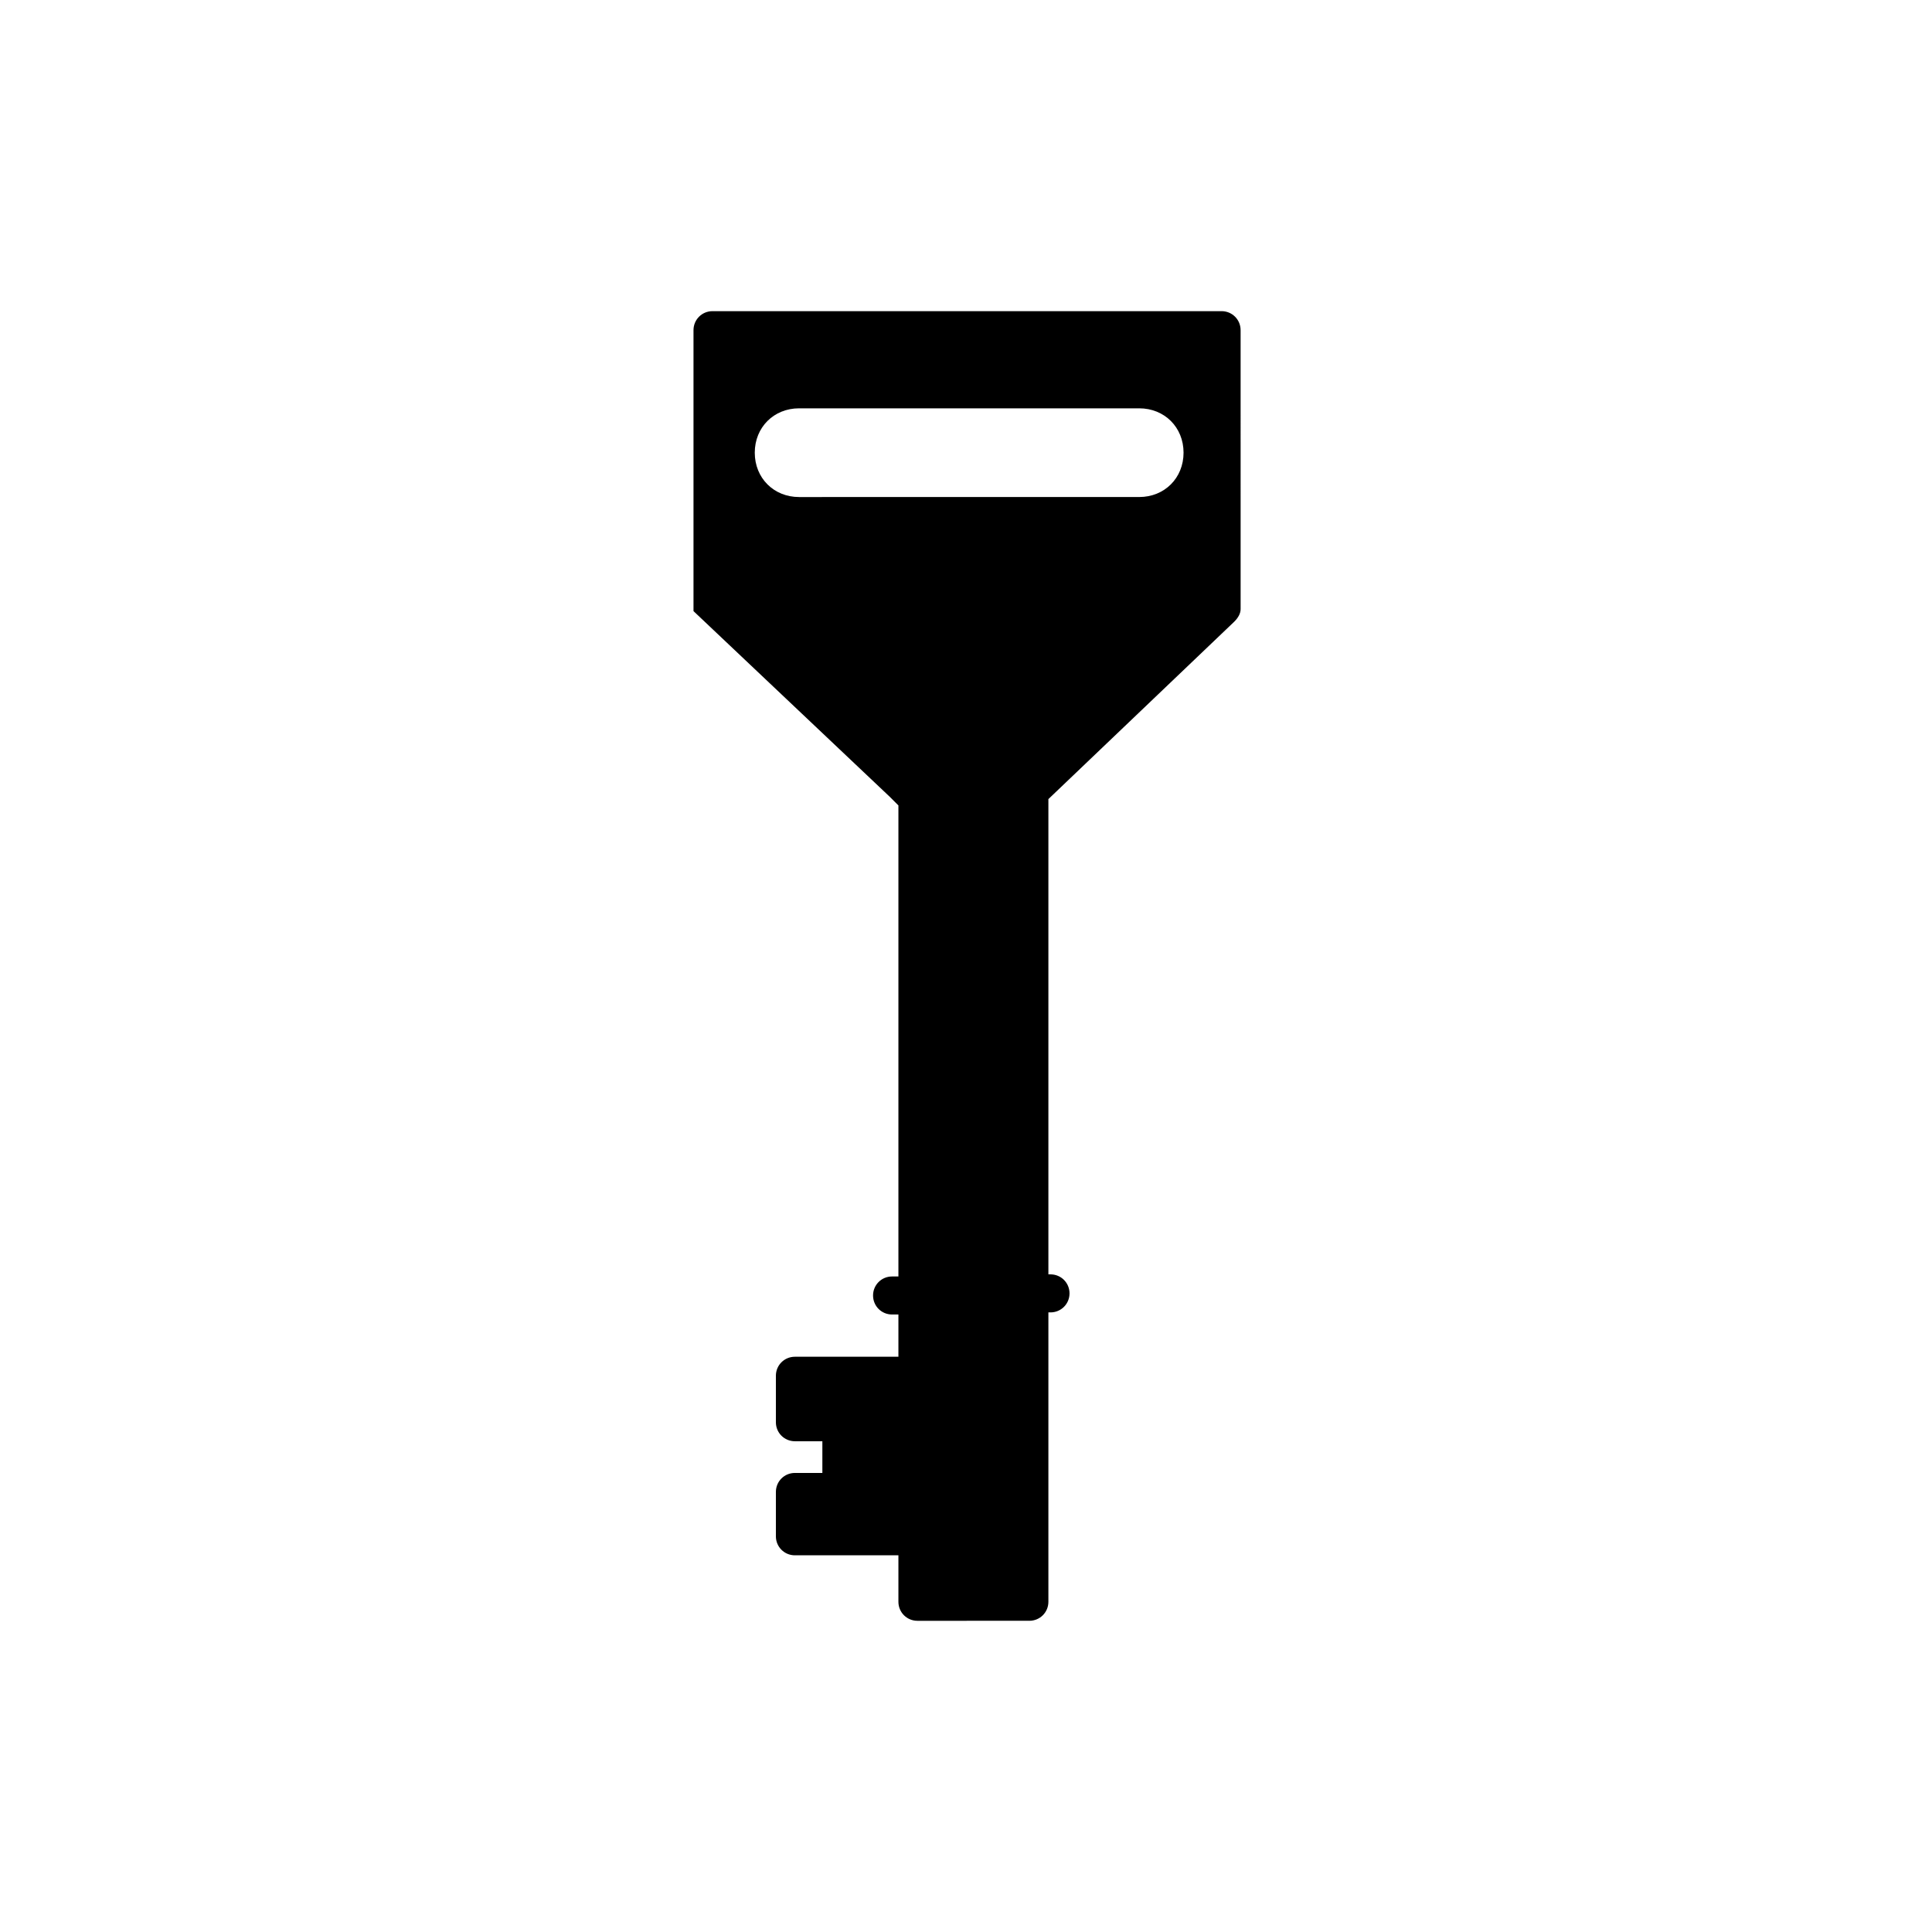 <?xml version="1.0" encoding="UTF-8"?>
<!-- Uploaded to: SVG Repo, www.svgrepo.com, Generator: SVG Repo Mixer Tools -->
<svg fill="#000000" width="800px" height="800px" version="1.1" viewBox="144 144 512 512" xmlns="http://www.w3.org/2000/svg">
 <path d="m379.85 355.21 2.238 2.238v124.83h-1.68c-2.801 0-5.039 2.238-5.039 5.039s2.238 5.039 5.039 5.039h1.68v11.195h-27.43c-2.801 0-5.039 2.238-5.039 5.039v12.316c0 2.801 2.238 5.039 5.039 5.039h7.277v8.398h-7.277c-2.801 0-5.039 2.238-5.039 5.039v11.75c0 2.801 2.238 5.039 5.039 5.039h27.43v12.316c0 2.801 2.238 5.039 5.039 5.039l29.668-0.004c2.801 0 5.039-2.238 5.039-5.039v-76.688h0.559c2.801 0 5.039-2.238 5.039-5.039s-2.238-5.039-5.039-5.039h-0.559v-125.95l49.262-47.023c1.121-1.121 1.68-2.238 1.68-3.359l-0.004-73.887c0-2.801-2.238-5.039-5.039-5.039h-134.91c-2.801 0-5.039 2.238-5.039 5.039v73.332 1.121zm-24.074-103h90.125c6.719 0 11.754 5.039 11.754 11.754 0 6.719-5.039 11.754-11.754 11.754l-90.125 0.004c-6.719 0-11.754-5.039-11.754-11.754 0-6.719 5.039-11.758 11.754-11.758z"/>
</svg>
